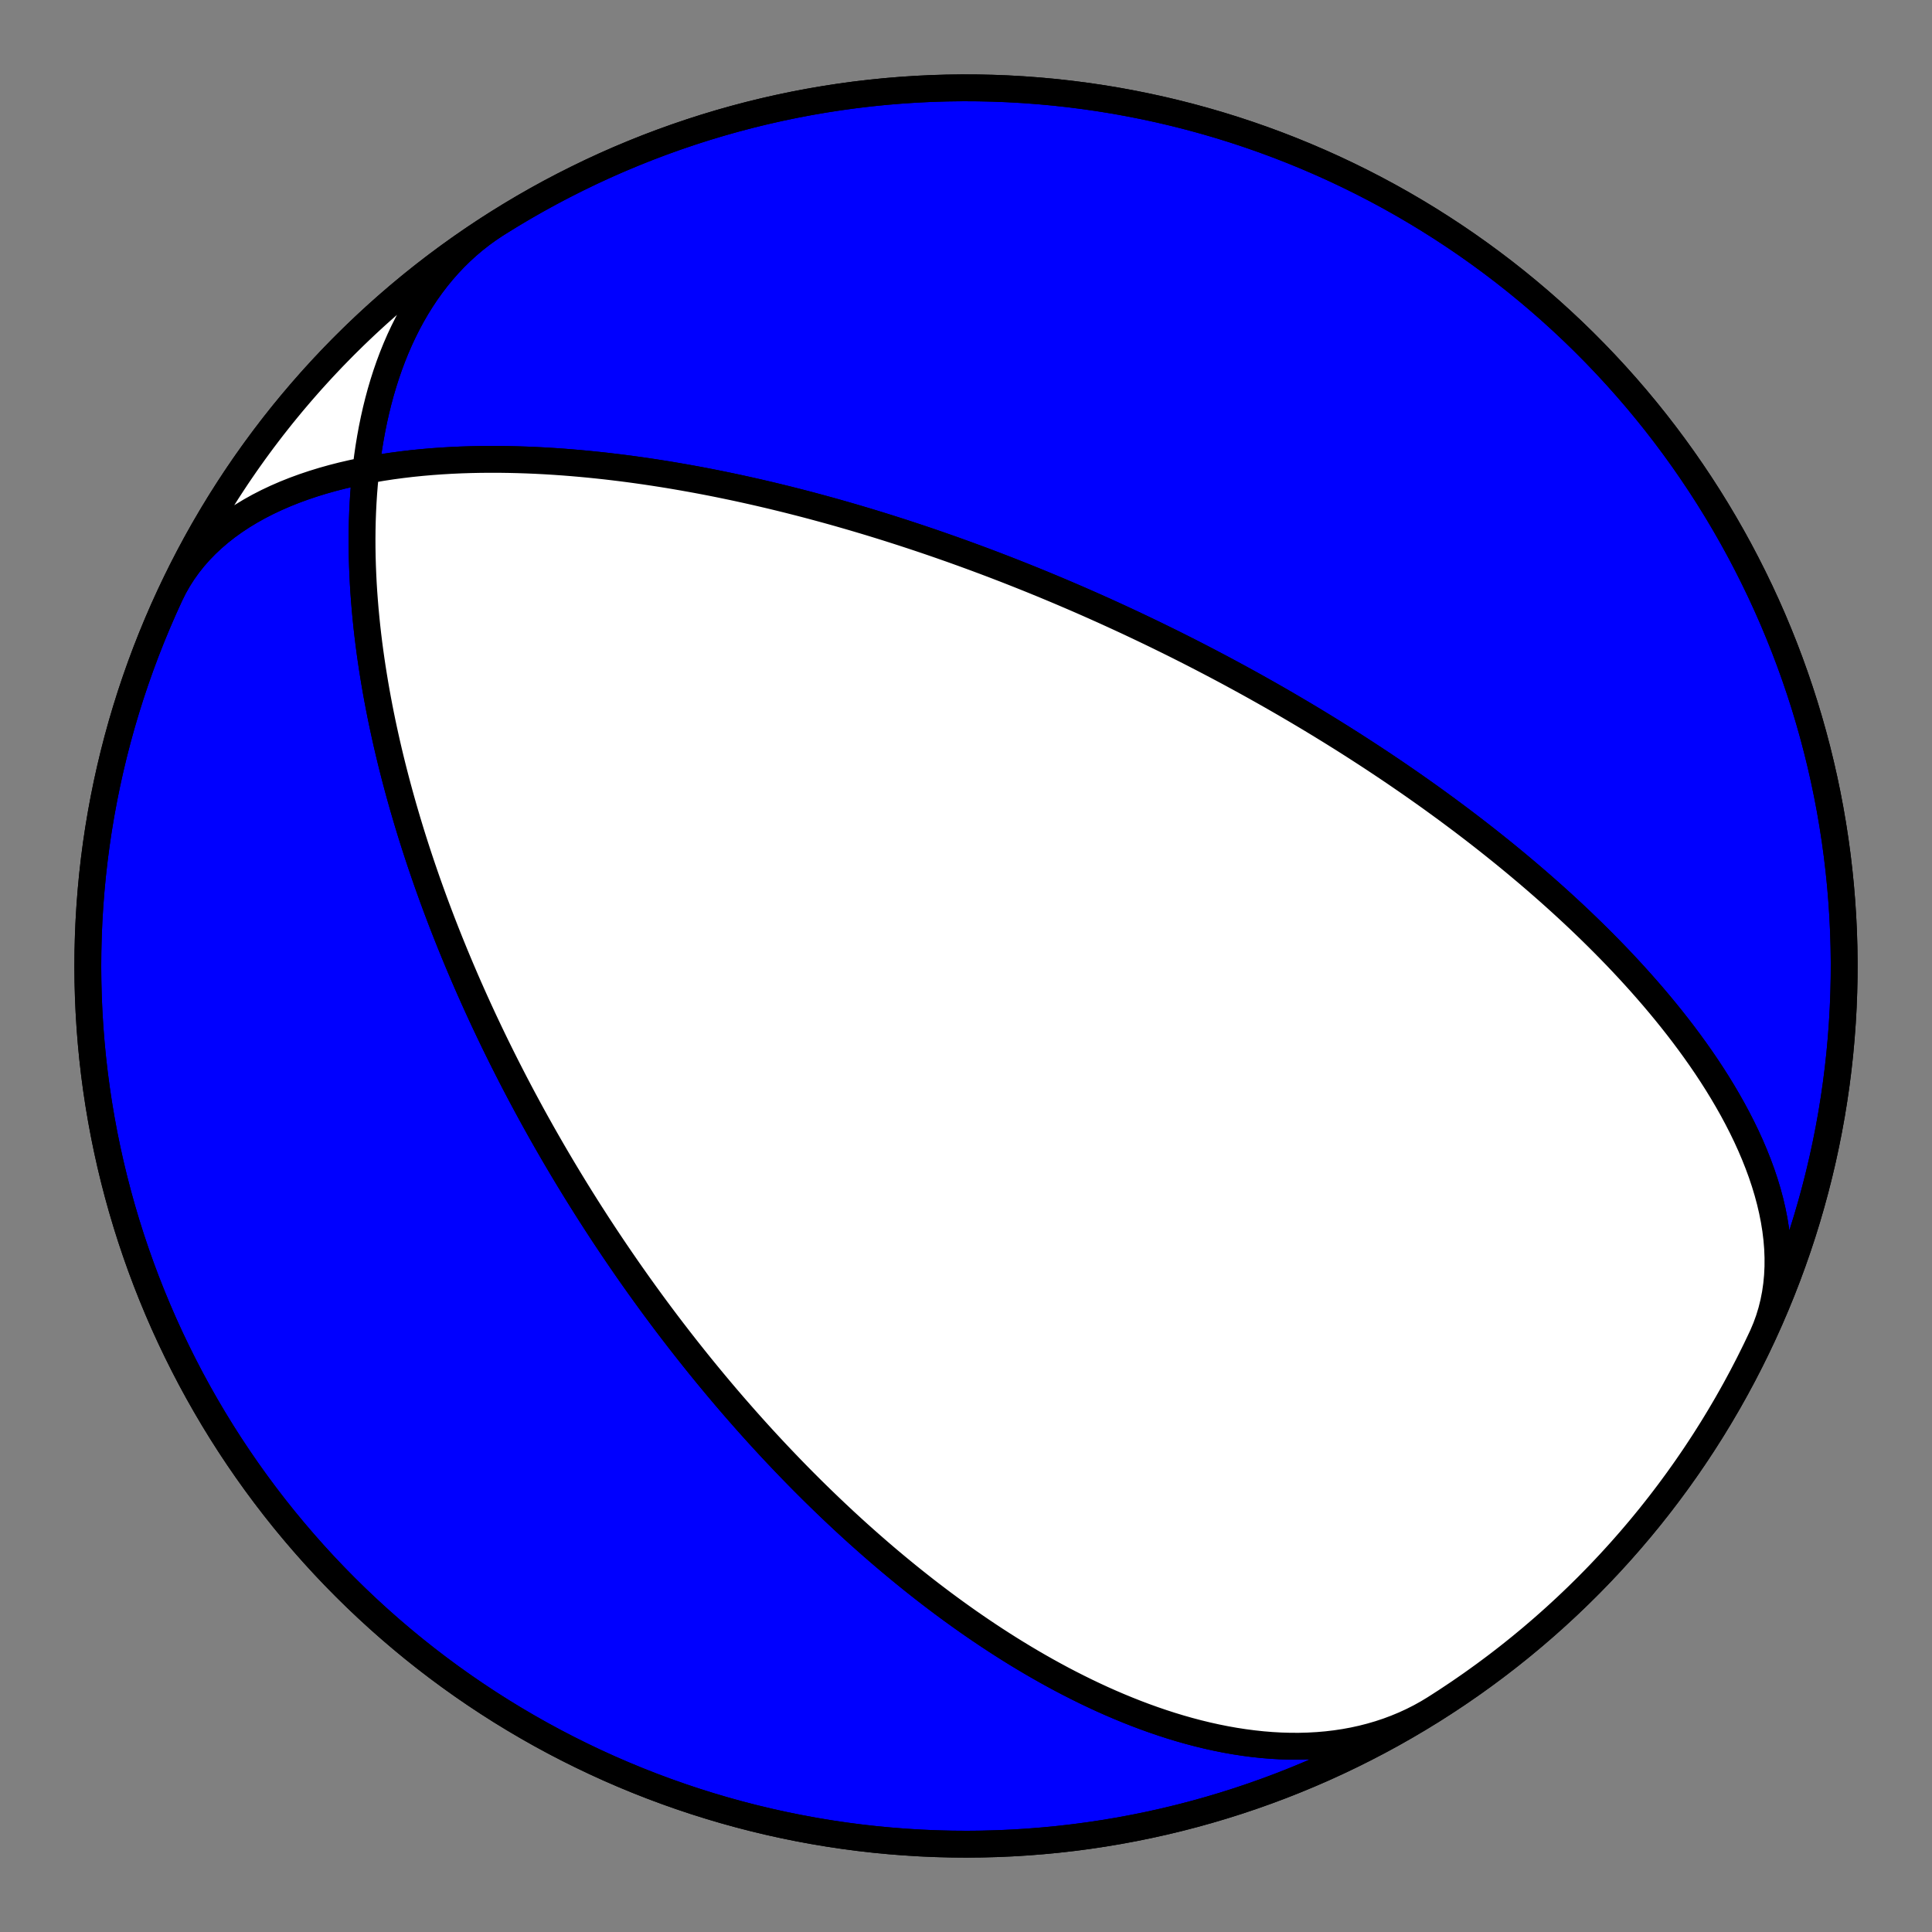<?xml version="1.0" encoding="utf-8" standalone="no"?>
<!DOCTYPE svg PUBLIC "-//W3C//DTD SVG 1.1//EN"
  "http://www.w3.org/Graphics/SVG/1.1/DTD/svg11.dtd">
<!-- Created with matplotlib (https://matplotlib.org/) -->
<svg height="144pt" version="1.1" viewBox="0 0 144 144" width="144pt" xmlns="http://www.w3.org/2000/svg" xmlns:xlink="http://www.w3.org/1999/xlink">
 <rect x="0" y="0" width="144" height="144" fill="#808080" stroke="none"/>
 <defs>
  <style type="text/css">*{stroke-linecap:butt;stroke-linejoin:round;}</style>
 </defs>
 <g id="figure_1">
  <g id="patch_1">
   <path d="M 0 144 
L 144 144 
L 144 0 
L 0 0 
z
" style="fill:none;"/>
  </g>
  <g id="axes_1">
   <g id="PatchCollection_1">
    <path clip-path="url(#pd77c3052fc)" d="M 12.678 44.338 
L 12.97 43.752 
L 13.294 43.182 
L 13.648 42.628 
L 14.032 42.091 
L 14.445 41.571 
L 14.886 41.07 
L 15.354 40.587 
L 15.849 40.123 
L 16.368 39.678 
L 16.911 39.252 
L 17.476 38.846 
L 18.063 38.459 
L 18.669 38.092 
L 19.293 37.744 
L 19.935 37.415 
L 20.591 37.106 
L 21.262 36.815 
L 21.946 36.542 
L 22.641 36.288 
L 23.346 36.051 
L 24.059 35.832 
L 24.781 35.629 
L 25.508 35.443 
L 26.24 35.273 
L 26.976 35.117 
L 27.716 34.977 
L 28.457 34.85 
L 29.199 34.737 
L 29.941 34.638 
L 30.682 34.55 
L 31.422 34.475 
L 32.16 34.411 
L 32.894 34.358 
L 33.626 34.315 
L 34.353 34.282 
L 35.075 34.259 
L 35.793 34.244 
L 36.505 34.238 
L 37.211 34.239 
L 37.911 34.249 
L 38.605 34.265 
L 39.291 34.288 
L 39.972 34.317 
L 40.644 34.352 
L 41.31 34.393 
L 41.968 34.439 
L 42.619 34.49 
L 43.262 34.546 
L 43.898 34.606 
L 44.526 34.67 
L 45.146 34.737 
L 45.758 34.809 
L 46.363 34.883 
L 46.96 34.961 
L 47.55 35.042 
L 48.131 35.125 
L 48.706 35.211 
L 49.272 35.299 
L 49.832 35.389 
L 50.384 35.482 
L 50.928 35.576 
L 51.466 35.672 
L 51.997 35.769 
L 52.52 35.868 
L 53.037 35.968 
L 53.547 36.07 
L 54.05 36.173 
L 54.546 36.276 
L 55.037 36.381 
L 55.521 36.487 
L 55.998 36.593 
L 56.47 36.7 
L 56.935 36.808 
L 57.395 36.916 
L 57.849 37.025 
L 58.298 37.135 
L 58.74 37.244 
L 59.178 37.355 
L 59.61 37.465 
L 60.037 37.576 
L 60.459 37.687 
L 60.876 37.799 
L 61.288 37.911 
L 61.695 38.022 
L 62.098 38.134 
L 62.496 38.246 
L 62.89 38.359 
L 63.279 38.471 
L 63.664 38.583 
L 64.045 38.696 
L 64.422 38.808 
L 64.795 38.92 
L 65.164 39.033 
L 65.529 39.145 
L 65.891 39.258 
L 66.249 39.37 
L 66.603 39.483 
L 66.954 39.595 
L 67.302 39.707 
L 67.647 39.82 
L 67.988 39.932 
L 68.326 40.044 
L 68.661 40.156 
L 68.994 40.268 
L 69.323 40.38 
L 69.649 40.492 
L 69.973 40.604 
L 70.294 40.716 
L 70.613 40.828 
L 70.929 40.939 
L 71.243 41.051 
L 71.554 41.163 
L 71.863 41.274 
L 72.169 41.386 
L 72.474 41.498 
L 72.776 41.609 
L 73.076 41.721 
L 73.375 41.832 
L 73.671 41.944 
L 73.965 42.055 
L 74.258 42.167 
L 74.548 42.279 
L 74.837 42.39 
L 75.125 42.502 
L 75.41 42.614 
L 75.694 42.726 
L 75.977 42.838 
L 76.258 42.95 
L 76.538 43.062 
L 76.816 43.174 
L 77.093 43.286 
L 77.368 43.399 
L 77.643 43.511 
L 77.916 43.624 
L 78.188 43.737 
L 78.459 43.85 
L 78.729 43.963 
L 78.997 44.076 
L 79.265 44.19 
L 79.532 44.304 
L 79.798 44.418 
L 80.063 44.532 
L 80.328 44.646 
L 80.591 44.761 
L 80.854 44.876 
L 81.117 44.992 
L 81.378 45.107 
L 81.639 45.223 
L 81.899 45.34 
L 82.159 45.456 
L 82.419 45.573 
L 82.677 45.691 
L 82.936 45.809 
L 83.194 45.927 
L 83.452 46.046 
L 83.709 46.165 
L 83.967 46.284 
L 84.223 46.404 
L 84.48 46.525 
L 84.737 46.646 
L 84.993 46.768 
L 85.25 46.89 
L 85.506 47.013 
L 85.763 47.136 
L 86.019 47.26 
L 86.275 47.384 
L 86.532 47.51 
L 86.789 47.636 
L 87.046 47.762 
L 87.303 47.889 
L 87.56 48.017 
L 87.818 48.146 
L 88.076 48.276 
L 88.334 48.406 
L 88.593 48.537 
L 88.852 48.669 
L 89.111 48.802 
L 89.371 48.936 
L 89.632 49.071 
L 89.893 49.207 
L 90.155 49.343 
L 90.417 49.481 
L 90.681 49.62 
L 90.944 49.759 
L 91.209 49.9 
L 91.475 50.042 
L 91.741 50.185 
L 92.008 50.33 
L 92.276 50.475 
L 92.545 50.622 
L 92.815 50.77 
L 93.086 50.919 
L 93.359 51.07 
L 93.632 51.222 
L 93.906 51.376 
L 94.182 51.531 
L 94.459 51.687 
L 94.737 51.845 
L 95.017 52.005 
L 95.298 52.166 
L 95.58 52.329 
L 95.864 52.493 
L 96.149 52.66 
L 96.436 52.828 
L 96.725 52.998 
L 97.015 53.17 
L 97.307 53.344 
L 97.601 53.519 
L 97.896 53.697 
L 98.193 53.877 
L 98.492 54.059 
L 98.793 54.244 
L 99.096 54.43 
L 99.401 54.619 
L 99.708 54.811 
L 100.018 55.004 
L 100.329 55.201 
L 100.643 55.4 
L 100.958 55.601 
L 101.277 55.806 
L 101.597 56.013 
L 101.92 56.223 
L 102.246 56.436 
L 102.574 56.652 
L 102.904 56.871 
L 103.237 57.093 
L 103.573 57.318 
L 103.912 57.547 
L 104.253 57.78 
L 104.597 58.016 
L 104.944 58.255 
L 105.294 58.498 
L 105.647 58.746 
L 106.003 58.997 
L 106.362 59.252 
L 106.724 59.511 
L 107.089 59.775 
L 107.457 60.043 
L 107.829 60.315 
L 108.203 60.592 
L 108.581 60.874 
L 108.963 61.16 
L 109.347 61.452 
L 109.736 61.749 
L 110.127 62.051 
L 110.522 62.358 
L 110.92 62.671 
L 111.321 62.99 
L 111.726 63.314 
L 112.135 63.644 
L 112.547 63.981 
L 112.962 64.323 
L 113.38 64.673 
L 113.802 65.028 
L 114.227 65.391 
L 114.655 65.76 
L 115.086 66.136 
L 115.521 66.52 
L 115.958 66.911 
L 116.398 67.309 
L 116.841 67.715 
L 117.287 68.129 
L 117.735 68.551 
L 118.185 68.982 
L 118.637 69.42 
L 119.091 69.867 
L 119.547 70.323 
L 120.004 70.787 
L 120.463 71.26 
L 120.922 71.743 
L 121.381 72.234 
L 121.841 72.735 
L 122.3 73.245 
L 122.758 73.764 
L 123.216 74.293 
L 123.671 74.831 
L 124.124 75.379 
L 124.575 75.937 
L 125.022 76.504 
L 125.465 77.08 
L 125.903 77.667 
L 126.335 78.262 
L 126.762 78.867 
L 127.181 79.48 
L 127.592 80.103 
L 127.994 80.734 
L 128.386 81.374 
L 128.767 82.022 
L 129.137 82.677 
L 129.493 83.34 
L 129.836 84.01 
L 130.163 84.685 
L 130.474 85.367 
L 130.767 86.054 
L 131.042 86.746 
L 131.298 87.441 
L 131.532 88.139 
L 131.744 88.84 
L 131.933 89.542 
L 132.097 90.244 
L 132.236 90.946 
L 132.349 91.647 
L 132.434 92.346 
L 132.491 93.04 
L 132.518 93.731 
L 132.516 94.416 
L 132.483 95.094 
L 132.419 95.764 
L 132.324 96.426 
L 132.196 97.078 
L 132.037 97.719 
L 131.845 98.348 
L 131.621 98.965 
L 131.366 99.568 
L 131.322 99.662 
L 130.83 100.693 
L 130.32 101.716 
L 129.793 102.729 
L 129.248 103.733 
L 128.685 104.727 
L 128.105 105.712 
L 127.509 106.686 
L 126.895 107.649 
L 126.264 108.602 
L 125.617 109.543 
L 124.954 110.473 
L 124.274 111.392 
L 123.579 112.298 
L 122.868 113.192 
L 122.141 114.073 
L 121.399 114.942 
L 120.642 115.798 
L 119.87 116.64 
L 119.084 117.469 
L 118.283 118.283 
L 117.469 119.084 
L 116.64 119.87 
L 115.798 120.642 
L 114.942 121.399 
L 114.073 122.141 
L 113.192 122.868 
L 112.298 123.579 
L 111.392 124.274 
L 110.473 124.954 
L 109.543 125.617 
L 108.602 126.264 
L 107.649 126.895 
L 106.686 127.509 
L 105.712 128.105 
L 104.727 128.685 
L 103.733 129.248 
L 102.729 129.793 
L 101.716 130.32 
L 100.693 130.83 
L 99.662 131.322 
L 98.623 131.796 
L 97.575 132.251 
L 96.52 132.688 
L 95.457 133.107 
L 94.387 133.507 
L 93.31 133.888 
L 92.227 134.251 
L 91.137 134.594 
L 90.042 134.919 
L 88.941 135.224 
L 87.835 135.51 
L 86.724 135.777 
L 85.609 136.024 
L 84.489 136.252 
L 83.366 136.46 
L 82.239 136.649 
L 81.11 136.818 
L 79.977 136.967 
L 78.842 137.096 
L 77.705 137.205 
L 76.566 137.295 
L 75.426 137.365 
L 74.284 137.415 
L 73.142 137.445 
L 72 137.455 
L 70.858 137.445 
L 69.716 137.415 
L 68.574 137.365 
L 67.434 137.295 
L 66.295 137.205 
L 65.158 137.096 
L 64.023 136.967 
L 62.89 136.818 
L 61.761 136.649 
L 60.634 136.46 
L 59.511 136.252 
L 58.391 136.024 
L 57.276 135.777 
L 56.165 135.51 
L 55.059 135.224 
L 53.958 134.919 
L 52.863 134.594 
L 51.773 134.251 
L 50.69 133.888 
L 49.613 133.507 
L 48.543 133.107 
L 47.48 132.688 
L 46.425 132.251 
L 45.377 131.796 
L 44.338 131.322 
L 43.307 130.83 
L 42.284 130.32 
L 41.271 129.793 
L 40.267 129.248 
L 39.273 128.685 
L 38.288 128.105 
L 37.314 127.509 
L 36.351 126.895 
L 35.398 126.264 
L 34.457 125.617 
L 33.527 124.954 
L 32.608 124.274 
L 31.702 123.579 
L 30.808 122.868 
L 29.927 122.141 
L 29.058 121.399 
L 28.202 120.642 
L 27.36 119.87 
L 26.531 119.084 
L 25.717 118.283 
L 24.916 117.469 
L 24.13 116.64 
L 23.358 115.798 
L 22.601 114.942 
L 21.859 114.073 
L 21.132 113.192 
L 20.421 112.298 
L 19.726 111.392 
L 19.046 110.473 
L 18.383 109.543 
L 17.736 108.602 
L 17.105 107.649 
L 16.491 106.686 
L 15.895 105.712 
L 15.315 104.727 
L 14.752 103.733 
L 14.207 102.729 
L 13.68 101.716 
L 13.17 100.693 
L 12.678 99.662 
L 12.204 98.623 
L 11.749 97.575 
L 11.312 96.52 
L 10.893 95.457 
L 10.493 94.387 
L 10.112 93.31 
L 9.749 92.227 
L 9.406 91.137 
L 9.081 90.042 
L 8.776 88.941 
L 8.49 87.835 
L 8.223 86.724 
L 7.976 85.609 
L 7.748 84.489 
L 7.54 83.366 
L 7.351 82.239 
L 7.182 81.11 
L 7.033 79.977 
L 6.904 78.842 
L 6.795 77.705 
L 6.705 76.566 
L 6.635 75.426 
L 6.585 74.284 
L 6.555 73.142 
L 6.545 72 
L 6.555 70.858 
L 6.585 69.716 
L 6.635 68.574 
L 6.705 67.434 
L 6.795 66.295 
L 6.904 65.158 
L 7.033 64.023 
L 7.182 62.89 
L 7.351 61.761 
L 7.54 60.634 
L 7.748 59.511 
L 7.976 58.391 
L 8.223 57.276 
L 8.49 56.165 
L 8.776 55.059 
L 9.081 53.958 
L 9.406 52.863 
L 9.749 51.773 
L 10.112 50.69 
L 10.493 49.613 
L 10.893 48.543 
L 11.312 47.48 
L 11.749 46.425 
L 12.204 45.377 
L 12.678 44.338 
L 13.17 43.307 
L 13.68 42.284 
L 14.207 41.271 
L 14.752 40.267 
L 15.315 39.273 
L 15.895 38.288 
L 16.491 37.314 
L 17.105 36.351 
L 17.736 35.398 
L 18.383 34.457 
L 19.046 33.527 
L 19.726 32.608 
L 20.421 31.702 
L 21.132 30.808 
L 21.859 29.927 
L 22.601 29.058 
L 23.358 28.202 
L 24.13 27.36 
L 24.916 26.531 
L 25.717 25.717 
L 26.531 24.916 
L 27.36 24.13 
L 28.202 23.358 
L 29.058 22.601 
L 29.927 21.859 
L 30.808 21.132 
L 31.702 20.421 
L 32.608 19.726 
L 33.527 19.046 
L 34.457 18.383 
L 35.398 17.736 
L 36.351 17.105 
L 36.937 16.729 
L 36.393 17.093 
L 35.862 17.477 
L 35.346 17.882 
L 34.845 18.306 
L 34.359 18.749 
L 33.888 19.212 
L 33.433 19.692 
L 32.994 20.19 
L 32.572 20.704 
L 32.166 21.235 
L 31.776 21.78 
L 31.403 22.341 
L 31.047 22.915 
L 30.707 23.502 
L 30.384 24.101 
L 30.078 24.712 
L 29.787 25.333 
L 29.513 25.964 
L 29.255 26.604 
L 29.013 27.251 
L 28.786 27.907 
L 28.575 28.568 
L 28.378 29.236 
L 28.197 29.908 
L 28.029 30.585 
L 27.876 31.266 
L 27.736 31.949 
L 27.61 32.635 
L 27.496 33.322 
L 27.395 34.011 
L 27.306 34.699 
L 27.229 35.388 
L 27.163 36.077 
L 27.108 36.764 
L 27.064 37.45 
L 27.03 38.134 
L 27.005 38.815 
L 26.99 39.494 
L 26.984 40.17 
L 26.987 40.842 
L 26.998 41.511 
L 27.017 42.175 
L 27.044 42.836 
L 27.077 43.492 
L 27.118 44.144 
L 27.166 44.79 
L 27.219 45.432 
L 27.279 46.068 
L 27.344 46.7 
L 27.415 47.325 
L 27.491 47.946 
L 27.572 48.561 
L 27.658 49.17 
L 27.748 49.773 
L 27.843 50.371 
L 27.941 50.962 
L 28.043 51.548 
L 28.149 52.129 
L 28.258 52.703 
L 28.37 53.271 
L 28.485 53.834 
L 28.604 54.391 
L 28.725 54.942 
L 28.848 55.487 
L 28.974 56.027 
L 29.102 56.561 
L 29.232 57.089 
L 29.365 57.612 
L 29.499 58.129 
L 29.635 58.64 
L 29.773 59.147 
L 29.912 59.648 
L 30.052 60.143 
L 30.195 60.633 
L 30.338 61.119 
L 30.483 61.599 
L 30.628 62.074 
L 30.775 62.544 
L 30.923 63.009 
L 31.072 63.47 
L 31.222 63.926 
L 31.372 64.377 
L 31.524 64.824 
L 31.676 65.266 
L 31.828 65.704 
L 31.982 66.137 
L 32.136 66.566 
L 32.29 66.991 
L 32.445 67.412 
L 32.601 67.829 
L 32.757 68.242 
L 32.913 68.651 
L 33.07 69.056 
L 33.227 69.458 
L 33.385 69.856 
L 33.542 70.25 
L 33.701 70.641 
L 33.859 71.028 
L 34.018 71.412 
L 34.177 71.793 
L 34.336 72.17 
L 34.496 72.545 
L 34.655 72.916 
L 34.815 73.284 
L 34.975 73.65 
L 35.136 74.012 
L 35.296 74.372 
L 35.457 74.728 
L 35.618 75.083 
L 35.779 75.434 
L 35.94 75.783 
L 36.102 76.129 
L 36.264 76.473 
L 36.426 76.815 
L 36.588 77.154 
L 36.75 77.491 
L 36.912 77.826 
L 37.075 78.158 
L 37.238 78.488 
L 37.401 78.817 
L 37.564 79.143 
L 37.728 79.467 
L 37.892 79.79 
L 38.056 80.11 
L 38.22 80.429 
L 38.384 80.746 
L 38.549 81.061 
L 38.714 81.375 
L 38.879 81.687 
L 39.045 81.997 
L 39.211 82.306 
L 39.377 82.613 
L 39.543 82.919 
L 39.71 83.224 
L 39.877 83.527 
L 40.045 83.829 
L 40.213 84.129 
L 40.381 84.429 
L 40.55 84.727 
L 40.719 85.024 
L 40.889 85.32 
L 41.059 85.615 
L 41.229 85.909 
L 41.4 86.202 
L 41.572 86.494 
L 41.744 86.785 
L 41.916 87.075 
L 42.089 87.364 
L 42.263 87.653 
L 42.437 87.941 
L 42.612 88.228 
L 42.787 88.514 
L 42.963 88.8 
L 43.14 89.085 
L 43.317 89.37 
L 43.496 89.654 
L 43.674 89.938 
L 43.854 90.221 
L 44.034 90.504 
L 44.216 90.786 
L 44.397 91.068 
L 44.58 91.35 
L 44.764 91.631 
L 44.948 91.912 
L 45.134 92.193 
L 45.32 92.473 
L 45.508 92.754 
L 45.696 93.034 
L 45.885 93.314 
L 46.076 93.594 
L 46.267 93.874 
L 46.46 94.154 
L 46.653 94.435 
L 46.848 94.715 
L 47.044 94.995 
L 47.241 95.275 
L 47.44 95.556 
L 47.639 95.837 
L 47.841 96.117 
L 48.043 96.399 
L 48.247 96.68 
L 48.452 96.962 
L 48.658 97.244 
L 48.866 97.526 
L 49.076 97.809 
L 49.287 98.092 
L 49.5 98.376 
L 49.714 98.66 
L 49.93 98.944 
L 50.148 99.23 
L 50.368 99.515 
L 50.589 99.802 
L 50.812 100.088 
L 51.037 100.376 
L 51.264 100.664 
L 51.493 100.953 
L 51.724 101.243 
L 51.956 101.533 
L 52.192 101.825 
L 52.429 102.117 
L 52.668 102.409 
L 52.91 102.703 
L 53.154 102.998 
L 53.4 103.293 
L 53.649 103.59 
L 53.9 103.887 
L 54.154 104.186 
L 54.41 104.485 
L 54.669 104.786 
L 54.931 105.087 
L 55.196 105.39 
L 55.463 105.693 
L 55.733 105.998 
L 56.006 106.304 
L 56.282 106.611 
L 56.562 106.92 
L 56.844 107.229 
L 57.13 107.54 
L 57.419 107.852 
L 57.711 108.165 
L 58.007 108.479 
L 58.307 108.795 
L 58.61 109.112 
L 58.916 109.43 
L 59.227 109.75 
L 59.541 110.071 
L 59.859 110.393 
L 60.182 110.716 
L 60.508 111.041 
L 60.839 111.367 
L 61.174 111.694 
L 61.513 112.022 
L 61.857 112.352 
L 62.205 112.683 
L 62.558 113.015 
L 62.915 113.349 
L 63.278 113.683 
L 63.645 114.019 
L 64.018 114.356 
L 64.396 114.693 
L 64.778 115.032 
L 65.167 115.372 
L 65.56 115.713 
L 65.959 116.055 
L 66.364 116.397 
L 66.775 116.74 
L 67.191 117.084 
L 67.613 117.428 
L 68.041 117.773 
L 68.476 118.118 
L 68.916 118.464 
L 69.363 118.81 
L 69.817 119.155 
L 70.276 119.501 
L 70.743 119.846 
L 71.216 120.191 
L 71.696 120.535 
L 72.182 120.879 
L 72.676 121.221 
L 73.176 121.562 
L 73.684 121.902 
L 74.198 122.241 
L 74.72 122.577 
L 75.249 122.912 
L 75.785 123.244 
L 76.328 123.573 
L 76.879 123.9 
L 77.437 124.223 
L 78.002 124.543 
L 78.574 124.858 
L 79.153 125.17 
L 79.74 125.476 
L 80.333 125.777 
L 80.933 126.073 
L 81.541 126.363 
L 82.155 126.647 
L 82.775 126.923 
L 83.403 127.192 
L 84.036 127.453 
L 84.675 127.706 
L 85.321 127.95 
L 85.972 128.184 
L 86.628 128.408 
L 87.289 128.622 
L 87.955 128.824 
L 88.625 129.014 
L 89.299 129.192 
L 89.977 129.357 
L 90.658 129.508 
L 91.342 129.645 
L 92.028 129.767 
L 92.715 129.873 
L 93.404 129.963 
L 94.093 130.037 
L 94.782 130.093 
L 95.47 130.132 
L 96.158 130.152 
L 96.843 130.153 
L 97.525 130.135 
L 98.205 130.097 
L 98.88 130.039 
L 99.551 129.96 
L 100.216 129.86 
L 100.875 129.739 
L 101.528 129.596 
L 102.172 129.431 
L 102.809 129.245 
L 103.436 129.037 
L 104.054 128.806 
L 104.661 128.554 
L 105.258 128.28 
L 105.843 127.984 
L 106.415 127.666 
L 106.975 127.327 
L 106.975 127.327 
L 107.935 126.708 
L 108.885 126.072 
L 109.823 125.42 
L 110.749 124.752 
L 111.664 124.068 
L 112.567 123.368 
L 113.457 122.652 
L 114.335 121.921 
L 115.2 121.174 
L 116.051 120.413 
L 116.889 119.637 
L 117.714 118.846 
L 118.525 118.041 
L 119.321 117.222 
L 120.103 116.389 
L 120.87 115.543 
L 121.623 114.683 
L 122.36 113.811 
L 123.082 112.926 
L 123.789 112.028 
L 124.479 111.118 
L 125.154 110.196 
L 125.813 109.263 
L 126.455 108.318 
L 127.08 107.362 
L 127.689 106.395 
L 128.281 105.418 
L 128.856 104.431 
L 129.413 103.433 
L 129.953 102.427 
L 130.475 101.411 
L 130.979 100.386 
L 131.466 99.352 
L 131.934 98.31 
L 132.384 97.26 
L 132.816 96.202 
L 133.229 95.137 
L 133.623 94.065 
L 133.999 92.986 
L 134.356 91.901 
L 134.694 90.81 
L 135.012 89.713 
L 135.312 88.61 
L 135.592 87.503 
L 135.853 86.391 
L 136.094 85.274 
L 136.316 84.153 
L 136.519 83.029 
L 136.701 81.901 
L 136.864 80.771 
L 137.007 79.637 
L 137.131 78.502 
L 137.234 77.364 
L 137.318 76.225 
L 137.382 75.084 
L 137.426 73.943 
L 137.45 72.8 
L 137.454 71.658 
L 137.438 70.516 
L 137.402 69.374 
L 137.346 68.233 
L 137.27 67.093 
L 137.175 65.955 
L 137.059 64.818 
L 136.924 63.684 
L 136.769 62.552 
L 136.594 61.423 
L 136.4 60.297 
L 136.186 59.175 
L 135.952 58.057 
L 135.699 56.943 
L 135.427 55.833 
L 135.135 54.729 
L 134.824 53.63 
L 134.494 52.536 
L 134.144 51.448 
L 133.776 50.367 
L 133.389 49.292 
L 132.984 48.224 
L 132.559 47.164 
L 132.117 46.11 
L 131.656 45.065 
L 131.177 44.028 
L 130.679 43 
L 130.164 41.98 
L 129.632 40.969 
L 129.081 39.968 
L 128.514 38.977 
L 127.929 37.996 
L 127.327 37.025 
L 126.708 36.065 
L 126.072 35.115 
L 125.42 34.177 
L 124.752 33.251 
L 124.068 32.336 
L 123.368 31.433 
L 122.652 30.543 
L 121.921 29.665 
L 121.174 28.8 
L 120.413 27.949 
L 119.637 27.111 
L 118.846 26.286 
L 118.041 25.475 
L 117.222 24.679 
L 116.389 23.897 
L 115.543 23.13 
L 114.683 22.377 
L 113.811 21.64 
L 112.926 20.918 
L 112.028 20.211 
L 111.118 19.521 
L 110.196 18.846 
L 109.263 18.187 
L 108.318 17.545 
L 107.362 16.92 
L 106.395 16.311 
L 105.418 15.719 
L 104.431 15.144 
L 103.433 14.587 
L 102.427 14.047 
L 101.411 13.525 
L 100.386 13.021 
L 99.352 12.534 
L 98.31 12.066 
L 97.26 11.616 
L 96.202 11.184 
L 95.137 10.771 
L 94.065 10.377 
L 92.986 10.001 
L 91.901 9.644 
L 90.81 9.306 
L 89.713 8.988 
L 88.61 8.688 
L 87.503 8.408 
L 86.391 8.147 
L 85.274 7.906 
L 84.153 7.684 
L 83.029 7.481 
L 81.901 7.299 
L 80.771 7.136 
L 79.637 6.993 
L 78.502 6.869 
L 77.364 6.766 
L 76.225 6.682 
L 75.084 6.618 
L 73.943 6.574 
L 72.8 6.55 
L 71.658 6.546 
L 70.516 6.562 
L 69.374 6.598 
L 68.233 6.654 
L 67.093 6.73 
L 65.955 6.825 
L 64.818 6.941 
L 63.684 7.076 
L 62.552 7.231 
L 61.423 7.406 
L 60.297 7.6 
L 59.175 7.814 
L 58.057 8.048 
L 56.943 8.301 
L 55.833 8.573 
L 54.729 8.865 
L 53.63 9.176 
L 52.536 9.506 
L 51.448 9.856 
L 50.367 10.224 
L 49.292 10.611 
L 48.224 11.016 
L 47.164 11.441 
L 46.11 11.883 
L 45.065 12.344 
L 44.028 12.823 
L 43 13.321 
L 41.98 13.836 
L 40.969 14.368 
L 39.968 14.919 
L 38.977 15.486 
L 37.996 16.071 
L 37.025 16.673 
L 36.065 17.292 
L 35.115 17.928 
L 34.177 18.58 
L 33.251 19.248 
L 32.336 19.932 
L 31.433 20.632 
L 30.543 21.348 
L 29.665 22.079 
L 28.8 22.826 
L 27.949 23.587 
L 27.111 24.363 
L 26.286 25.154 
L 25.475 25.959 
L 24.679 26.778 
L 23.897 27.611 
L 23.13 28.457 
L 22.377 29.317 
L 21.64 30.189 
L 20.918 31.074 
L 20.211 31.972 
L 19.521 32.882 
L 18.846 33.804 
L 18.187 34.737 
L 17.545 35.682 
L 16.92 36.638 
L 16.311 37.605 
L 15.719 38.582 
L 15.144 39.569 
L 14.587 40.567 
L 14.047 41.573 
L 13.525 42.589 
z
" style="fill:#0000ff;stroke:#000000;stroke-width:2;"/>
    <path clip-path="url(#pd77c3052fc)" d="M 12.678 44.338 
L 12.97 43.752 
L 13.294 43.182 
L 13.648 42.628 
L 14.032 42.091 
L 14.445 41.571 
L 14.886 41.07 
L 15.354 40.587 
L 15.849 40.123 
L 16.368 39.678 
L 16.911 39.252 
L 17.476 38.846 
L 18.063 38.459 
L 18.669 38.092 
L 19.293 37.744 
L 19.935 37.415 
L 20.591 37.106 
L 21.262 36.815 
L 21.946 36.542 
L 22.641 36.288 
L 23.346 36.051 
L 24.059 35.832 
L 24.781 35.629 
L 25.508 35.443 
L 26.24 35.273 
L 26.976 35.117 
L 27.716 34.977 
L 28.457 34.85 
L 29.199 34.737 
L 29.941 34.638 
L 30.682 34.55 
L 31.422 34.475 
L 32.16 34.411 
L 32.894 34.358 
L 33.626 34.315 
L 34.353 34.282 
L 35.075 34.259 
L 35.793 34.244 
L 36.505 34.238 
L 37.211 34.239 
L 37.911 34.249 
L 38.605 34.265 
L 39.291 34.288 
L 39.972 34.317 
L 40.644 34.352 
L 41.31 34.393 
L 41.968 34.439 
L 42.619 34.49 
L 43.262 34.546 
L 43.898 34.606 
L 44.526 34.67 
L 45.146 34.737 
L 45.758 34.809 
L 46.363 34.883 
L 46.96 34.961 
L 47.55 35.042 
L 48.131 35.125 
L 48.706 35.211 
L 49.272 35.299 
L 49.832 35.389 
L 50.384 35.482 
L 50.928 35.576 
L 51.466 35.672 
L 51.997 35.769 
L 52.52 35.868 
L 53.037 35.968 
L 53.547 36.07 
L 54.05 36.173 
L 54.546 36.276 
L 55.037 36.381 
L 55.521 36.487 
L 55.998 36.593 
L 56.47 36.7 
L 56.935 36.808 
L 57.395 36.916 
L 57.849 37.025 
L 58.298 37.135 
L 58.74 37.244 
L 59.178 37.355 
L 59.61 37.465 
L 60.037 37.576 
L 60.459 37.687 
L 60.876 37.799 
L 61.288 37.911 
L 61.695 38.022 
L 62.098 38.134 
L 62.496 38.246 
L 62.89 38.359 
L 63.279 38.471 
L 63.664 38.583 
L 64.045 38.696 
L 64.422 38.808 
L 64.795 38.92 
L 65.164 39.033 
L 65.529 39.145 
L 65.891 39.258 
L 66.249 39.37 
L 66.603 39.483 
L 66.954 39.595 
L 67.302 39.707 
L 67.647 39.82 
L 67.988 39.932 
L 68.326 40.044 
L 68.661 40.156 
L 68.994 40.268 
L 69.323 40.38 
L 69.649 40.492 
L 69.973 40.604 
L 70.294 40.716 
L 70.613 40.828 
L 70.929 40.939 
L 71.243 41.051 
L 71.554 41.163 
L 71.863 41.274 
L 72.169 41.386 
L 72.474 41.498 
L 72.776 41.609 
L 73.076 41.721 
L 73.375 41.832 
L 73.671 41.944 
L 73.965 42.055 
L 74.258 42.167 
L 74.548 42.279 
L 74.837 42.39 
L 75.125 42.502 
L 75.41 42.614 
L 75.694 42.726 
L 75.977 42.838 
L 76.258 42.95 
L 76.538 43.062 
L 76.816 43.174 
L 77.093 43.286 
L 77.368 43.399 
L 77.643 43.511 
L 77.916 43.624 
L 78.188 43.737 
L 78.459 43.85 
L 78.729 43.963 
L 78.997 44.076 
L 79.265 44.19 
L 79.532 44.304 
L 79.798 44.418 
L 80.063 44.532 
L 80.328 44.646 
L 80.591 44.761 
L 80.854 44.876 
L 81.117 44.992 
L 81.378 45.107 
L 81.639 45.223 
L 81.899 45.34 
L 82.159 45.456 
L 82.419 45.573 
L 82.677 45.691 
L 82.936 45.809 
L 83.194 45.927 
L 83.452 46.046 
L 83.709 46.165 
L 83.967 46.284 
L 84.223 46.404 
L 84.48 46.525 
L 84.737 46.646 
L 84.993 46.768 
L 85.25 46.89 
L 85.506 47.013 
L 85.763 47.136 
L 86.019 47.26 
L 86.275 47.384 
L 86.532 47.51 
L 86.789 47.636 
L 87.046 47.762 
L 87.303 47.889 
L 87.56 48.017 
L 87.818 48.146 
L 88.076 48.276 
L 88.334 48.406 
L 88.593 48.537 
L 88.852 48.669 
L 89.111 48.802 
L 89.371 48.936 
L 89.632 49.071 
L 89.893 49.207 
L 90.155 49.343 
L 90.417 49.481 
L 90.681 49.62 
L 90.944 49.759 
L 91.209 49.9 
L 91.475 50.042 
L 91.741 50.185 
L 92.008 50.33 
L 92.276 50.475 
L 92.545 50.622 
L 92.815 50.77 
L 93.086 50.919 
L 93.359 51.07 
L 93.632 51.222 
L 93.906 51.376 
L 94.182 51.531 
L 94.459 51.687 
L 94.737 51.845 
L 95.017 52.005 
L 95.298 52.166 
L 95.58 52.329 
L 95.864 52.493 
L 96.149 52.66 
L 96.436 52.828 
L 96.725 52.998 
L 97.015 53.17 
L 97.307 53.344 
L 97.601 53.519 
L 97.896 53.697 
L 98.193 53.877 
L 98.492 54.059 
L 98.793 54.244 
L 99.096 54.43 
L 99.401 54.619 
L 99.708 54.811 
L 100.018 55.004 
L 100.329 55.201 
L 100.643 55.4 
L 100.958 55.601 
L 101.277 55.806 
L 101.597 56.013 
L 101.92 56.223 
L 102.246 56.436 
L 102.574 56.652 
L 102.904 56.871 
L 103.237 57.093 
L 103.573 57.318 
L 103.912 57.547 
L 104.253 57.78 
L 104.597 58.016 
L 104.944 58.255 
L 105.294 58.498 
L 105.647 58.746 
L 106.003 58.997 
L 106.362 59.252 
L 106.724 59.511 
L 107.089 59.775 
L 107.457 60.043 
L 107.829 60.315 
L 108.203 60.592 
L 108.581 60.874 
L 108.963 61.16 
L 109.347 61.452 
L 109.736 61.749 
L 110.127 62.051 
L 110.522 62.358 
L 110.92 62.671 
L 111.321 62.99 
L 111.726 63.314 
L 112.135 63.644 
L 112.547 63.981 
L 112.962 64.323 
L 113.38 64.673 
L 113.802 65.028 
L 114.227 65.391 
L 114.655 65.76 
L 115.086 66.136 
L 115.521 66.52 
L 115.958 66.911 
L 116.398 67.309 
L 116.841 67.715 
L 117.287 68.129 
L 117.735 68.551 
L 118.185 68.982 
L 118.637 69.42 
L 119.091 69.867 
L 119.547 70.323 
L 120.004 70.787 
L 120.463 71.26 
L 120.922 71.743 
L 121.381 72.234 
L 121.841 72.735 
L 122.3 73.245 
L 122.758 73.764 
L 123.216 74.293 
L 123.671 74.831 
L 124.124 75.379 
L 124.575 75.937 
L 125.022 76.504 
L 125.465 77.08 
L 125.903 77.667 
L 126.335 78.262 
L 126.762 78.867 
L 127.181 79.48 
L 127.592 80.103 
L 127.994 80.734 
L 128.386 81.374 
L 128.767 82.022 
L 129.137 82.677 
L 129.493 83.34 
L 129.836 84.01 
L 130.163 84.685 
L 130.474 85.367 
L 130.767 86.054 
L 131.042 86.746 
L 131.298 87.441 
L 131.532 88.139 
L 131.744 88.84 
L 131.933 89.542 
L 132.097 90.244 
L 132.236 90.946 
L 132.349 91.647 
L 132.434 92.346 
L 132.491 93.04 
L 132.518 93.731 
L 132.516 94.416 
L 132.483 95.094 
L 132.419 95.764 
L 132.324 96.426 
L 132.196 97.078 
L 132.037 97.719 
L 131.845 98.348 
L 131.621 98.965 
L 131.366 99.568 
L 131.322 99.662 
L 130.83 100.693 
L 130.32 101.716 
L 129.793 102.729 
L 129.248 103.733 
L 128.685 104.727 
L 128.105 105.712 
L 127.509 106.686 
L 126.895 107.649 
L 126.264 108.602 
L 125.617 109.543 
L 124.954 110.473 
L 124.274 111.392 
L 123.579 112.298 
L 122.868 113.192 
L 122.141 114.073 
L 121.399 114.942 
L 120.642 115.798 
L 119.87 116.64 
L 119.084 117.469 
L 118.283 118.283 
L 117.469 119.084 
L 116.64 119.87 
L 115.798 120.642 
L 114.942 121.399 
L 114.073 122.141 
L 113.192 122.868 
L 112.298 123.579 
L 111.392 124.274 
L 110.473 124.954 
L 109.543 125.617 
L 108.602 126.264 
L 107.649 126.895 
L 106.686 127.509 
L 105.712 128.105 
L 104.727 128.685 
L 103.733 129.248 
L 102.729 129.793 
L 101.716 130.32 
L 100.693 130.83 
L 99.662 131.322 
L 98.623 131.796 
L 97.575 132.251 
L 96.52 132.688 
L 95.457 133.107 
L 94.387 133.507 
L 93.31 133.888 
L 92.227 134.251 
L 91.137 134.594 
L 90.042 134.919 
L 88.941 135.224 
L 87.835 135.51 
L 86.724 135.777 
L 85.609 136.024 
L 84.489 136.252 
L 83.366 136.46 
L 82.239 136.649 
L 81.11 136.818 
L 79.977 136.967 
L 78.842 137.096 
L 77.705 137.205 
L 76.566 137.295 
L 75.426 137.365 
L 74.284 137.415 
L 73.142 137.445 
L 72 137.455 
L 70.858 137.445 
L 69.716 137.415 
L 68.574 137.365 
L 67.434 137.295 
L 66.295 137.205 
L 65.158 137.096 
L 64.023 136.967 
L 62.89 136.818 
L 61.761 136.649 
L 60.634 136.46 
L 59.511 136.252 
L 58.391 136.024 
L 57.276 135.777 
L 56.165 135.51 
L 55.059 135.224 
L 53.958 134.919 
L 52.863 134.594 
L 51.773 134.251 
L 50.69 133.888 
L 49.613 133.507 
L 48.543 133.107 
L 47.48 132.688 
L 46.425 132.251 
L 45.377 131.796 
L 44.338 131.322 
L 43.307 130.83 
L 42.284 130.32 
L 41.271 129.793 
L 40.267 129.248 
L 39.273 128.685 
L 38.288 128.105 
L 37.314 127.509 
L 36.351 126.895 
L 35.398 126.264 
L 34.457 125.617 
L 33.527 124.954 
L 32.608 124.274 
L 31.702 123.579 
L 30.808 122.868 
L 29.927 122.141 
L 29.058 121.399 
L 28.202 120.642 
L 27.36 119.87 
L 26.531 119.084 
L 25.717 118.283 
L 24.916 117.469 
L 24.13 116.64 
L 23.358 115.798 
L 22.601 114.942 
L 21.859 114.073 
L 21.132 113.192 
L 20.421 112.298 
L 19.726 111.392 
L 19.046 110.473 
L 18.383 109.543 
L 17.736 108.602 
L 17.105 107.649 
L 16.491 106.686 
L 15.895 105.712 
L 15.315 104.727 
L 14.752 103.733 
L 14.207 102.729 
L 13.68 101.716 
L 13.17 100.693 
L 12.678 99.662 
L 12.204 98.623 
L 11.749 97.575 
L 11.312 96.52 
L 10.893 95.457 
L 10.493 94.387 
L 10.112 93.31 
L 9.749 92.227 
L 9.406 91.137 
L 9.081 90.042 
L 8.776 88.941 
L 8.49 87.835 
L 8.223 86.724 
L 7.976 85.609 
L 7.748 84.489 
L 7.54 83.366 
L 7.351 82.239 
L 7.182 81.11 
L 7.033 79.977 
L 6.904 78.842 
L 6.795 77.705 
L 6.705 76.566 
L 6.635 75.426 
L 6.585 74.284 
L 6.555 73.142 
L 6.545 72 
L 6.555 70.858 
L 6.585 69.716 
L 6.635 68.574 
L 6.705 67.434 
L 6.795 66.295 
L 6.904 65.158 
L 7.033 64.023 
L 7.182 62.89 
L 7.351 61.761 
L 7.54 60.634 
L 7.748 59.511 
L 7.976 58.391 
L 8.223 57.276 
L 8.49 56.165 
L 8.776 55.059 
L 9.081 53.958 
L 9.406 52.863 
L 9.749 51.773 
L 10.112 50.69 
L 10.493 49.613 
L 10.893 48.543 
L 11.312 47.48 
L 11.749 46.425 
L 12.204 45.377 
L 12.678 44.338 
L 13.17 43.307 
L 13.68 42.284 
L 14.207 41.271 
L 14.752 40.267 
L 15.315 39.273 
L 15.895 38.288 
L 16.491 37.314 
L 17.105 36.351 
L 17.736 35.398 
L 18.383 34.457 
L 19.046 33.527 
L 19.726 32.608 
L 20.421 31.702 
L 21.132 30.808 
L 21.859 29.927 
L 22.601 29.058 
L 23.358 28.202 
L 24.13 27.36 
L 24.916 26.531 
L 25.717 25.717 
L 26.531 24.916 
L 27.36 24.13 
L 28.202 23.358 
L 29.058 22.601 
L 29.927 21.859 
L 30.808 21.132 
L 31.702 20.421 
L 32.608 19.726 
L 33.527 19.046 
L 34.457 18.383 
L 35.398 17.736 
L 36.351 17.105 
L 37.314 16.491 
L 38.288 15.895 
L 39.273 15.315 
L 40.267 14.752 
L 41.271 14.207 
L 42.284 13.68 
L 43.307 13.17 
L 44.338 12.678 
L 45.377 12.204 
L 46.425 11.749 
L 47.48 11.312 
L 48.543 10.893 
L 49.613 10.493 
L 50.69 10.112 
L 51.773 9.749 
L 52.863 9.406 
L 53.958 9.081 
L 55.059 8.776 
L 56.165 8.49 
L 57.276 8.223 
L 58.391 7.976 
L 59.511 7.748 
L 60.634 7.54 
L 61.761 7.351 
L 62.89 7.182 
L 64.023 7.033 
L 65.158 6.904 
L 66.295 6.795 
L 67.434 6.705 
L 68.574 6.635 
L 69.716 6.585 
L 70.858 6.555 
L 72 6.545 
L 73.142 6.555 
L 74.284 6.585 
L 75.426 6.635 
L 76.566 6.705 
L 77.705 6.795 
L 78.842 6.904 
L 79.977 7.033 
L 81.11 7.182 
L 82.239 7.351 
L 83.366 7.54 
L 84.489 7.748 
L 85.609 7.976 
L 86.724 8.223 
L 87.835 8.49 
L 88.941 8.776 
L 90.042 9.081 
L 91.137 9.406 
L 92.227 9.749 
L 93.31 10.112 
L 94.387 10.493 
L 95.457 10.893 
L 96.52 11.312 
L 97.575 11.749 
L 98.623 12.204 
L 99.662 12.678 
L 100.693 13.17 
L 101.716 13.68 
L 102.729 14.207 
L 103.733 14.752 
L 104.727 15.315 
L 105.712 15.895 
L 106.686 16.491 
L 107.649 17.105 
L 108.602 17.736 
L 109.543 18.383 
L 110.473 19.046 
L 111.392 19.726 
L 112.298 20.421 
L 113.192 21.132 
L 114.073 21.859 
L 114.942 22.601 
L 115.798 23.358 
L 116.64 24.13 
L 117.469 24.916 
L 118.283 25.717 
L 119.084 26.531 
L 119.87 27.36 
L 120.642 28.202 
L 121.399 29.058 
L 122.141 29.927 
L 122.868 30.808 
L 123.579 31.702 
L 124.274 32.608 
L 124.954 33.527 
L 125.617 34.457 
L 126.264 35.398 
L 126.895 36.351 
L 127.509 37.314 
L 128.105 38.288 
L 128.685 39.273 
L 129.248 40.267 
L 129.793 41.271 
L 130.32 42.284 
L 130.83 43.307 
L 131.322 44.338 
L 131.796 45.377 
L 132.251 46.425 
L 132.688 47.48 
L 133.107 48.543 
L 133.507 49.613 
L 133.888 50.69 
L 134.251 51.773 
L 134.594 52.863 
L 134.919 53.958 
L 135.224 55.059 
L 135.51 56.165 
L 135.777 57.276 
L 136.024 58.391 
L 136.252 59.511 
L 136.46 60.634 
L 136.649 61.761 
L 136.818 62.89 
L 136.967 64.023 
L 137.096 65.158 
L 137.205 66.295 
L 137.295 67.434 
L 137.365 68.574 
L 137.415 69.716 
L 137.445 70.858 
L 137.455 72 
L 137.445 73.142 
L 137.415 74.284 
L 137.365 75.426 
L 137.295 76.566 
L 137.205 77.705 
L 137.096 78.842 
L 136.967 79.977 
L 136.818 81.11 
L 136.649 82.239 
L 136.46 83.366 
L 136.252 84.489 
L 136.024 85.609 
L 135.777 86.724 
L 135.51 87.835 
L 135.224 88.941 
L 134.919 90.042 
L 134.594 91.137 
L 134.251 92.227 
L 133.888 93.31 
L 133.507 94.387 
L 133.107 95.457 
L 132.688 96.52 
L 132.251 97.575 
L 131.796 98.623 
L 131.322 99.662 
L 130.83 100.693 
L 130.32 101.716 
L 129.793 102.729 
L 129.248 103.733 
L 128.685 104.727 
L 128.105 105.712 
L 127.509 106.686 
L 126.895 107.649 
L 126.264 108.602 
L 125.617 109.543 
L 124.954 110.473 
L 124.274 111.392 
L 123.579 112.298 
L 122.868 113.192 
L 122.141 114.073 
L 121.399 114.942 
L 120.642 115.798 
L 119.87 116.64 
L 119.084 117.469 
L 118.283 118.283 
L 117.469 119.084 
L 116.64 119.87 
L 115.798 120.642 
L 114.942 121.399 
L 114.073 122.141 
L 113.192 122.868 
L 112.298 123.579 
L 111.392 124.274 
L 110.473 124.954 
L 109.543 125.617 
L 108.602 126.264 
L 107.649 126.895 
L 106.975 127.327 
L 106.415 127.666 
L 105.843 127.984 
L 105.258 128.28 
L 104.661 128.554 
L 104.054 128.806 
L 103.436 129.037 
L 102.809 129.245 
L 102.172 129.431 
L 101.528 129.596 
L 100.875 129.739 
L 100.216 129.86 
L 99.551 129.96 
L 98.88 130.039 
L 98.205 130.097 
L 97.525 130.135 
L 96.843 130.153 
L 96.158 130.152 
L 95.47 130.132 
L 94.782 130.093 
L 94.093 130.037 
L 93.404 129.963 
L 92.715 129.873 
L 92.028 129.767 
L 91.342 129.645 
L 90.658 129.508 
L 89.977 129.357 
L 89.299 129.192 
L 88.625 129.014 
L 87.955 128.824 
L 87.289 128.622 
L 86.628 128.408 
L 85.972 128.184 
L 85.321 127.95 
L 84.675 127.706 
L 84.036 127.453 
L 83.403 127.192 
L 82.775 126.923 
L 82.155 126.647 
L 81.541 126.363 
L 80.933 126.073 
L 80.333 125.777 
L 79.74 125.476 
L 79.153 125.17 
L 78.574 124.858 
L 78.002 124.543 
L 77.437 124.223 
L 76.879 123.9 
L 76.328 123.573 
L 75.785 123.244 
L 75.249 122.912 
L 74.72 122.577 
L 74.198 122.241 
L 73.684 121.902 
L 73.176 121.562 
L 72.676 121.221 
L 72.182 120.879 
L 71.696 120.535 
L 71.216 120.191 
L 70.743 119.846 
L 70.276 119.501 
L 69.817 119.155 
L 69.363 118.81 
L 68.916 118.464 
L 68.476 118.118 
L 68.041 117.773 
L 67.613 117.428 
L 67.191 117.084 
L 66.775 116.74 
L 66.364 116.397 
L 65.959 116.055 
L 65.56 115.713 
L 65.167 115.372 
L 64.778 115.032 
L 64.396 114.693 
L 64.018 114.356 
L 63.645 114.019 
L 63.278 113.683 
L 62.915 113.349 
L 62.558 113.015 
L 62.205 112.683 
L 61.857 112.352 
L 61.513 112.022 
L 61.174 111.694 
L 60.839 111.367 
L 60.508 111.041 
L 60.182 110.716 
L 59.859 110.393 
L 59.541 110.071 
L 59.227 109.75 
L 58.916 109.43 
L 58.61 109.112 
L 58.307 108.795 
L 58.007 108.479 
L 57.711 108.165 
L 57.419 107.852 
L 57.13 107.54 
L 56.844 107.229 
L 56.562 106.92 
L 56.282 106.611 
L 56.006 106.304 
L 55.733 105.998 
L 55.463 105.693 
L 55.196 105.39 
L 54.931 105.087 
L 54.669 104.786 
L 54.41 104.485 
L 54.154 104.186 
L 53.9 103.887 
L 53.649 103.59 
L 53.4 103.293 
L 53.154 102.998 
L 52.91 102.703 
L 52.668 102.409 
L 52.429 102.117 
L 52.192 101.825 
L 51.956 101.533 
L 51.724 101.243 
L 51.493 100.953 
L 51.264 100.664 
L 51.037 100.376 
L 50.812 100.088 
L 50.589 99.802 
L 50.368 99.515 
L 50.148 99.23 
L 49.93 98.944 
L 49.714 98.66 
L 49.5 98.376 
L 49.287 98.092 
L 49.076 97.809 
L 48.866 97.526 
L 48.658 97.244 
L 48.452 96.962 
L 48.247 96.68 
L 48.043 96.399 
L 47.841 96.117 
L 47.639 95.837 
L 47.44 95.556 
L 47.241 95.275 
L 47.044 94.995 
L 46.848 94.715 
L 46.653 94.435 
L 46.46 94.154 
L 46.267 93.874 
L 46.076 93.594 
L 45.885 93.314 
L 45.696 93.034 
L 45.508 92.754 
L 45.32 92.473 
L 45.134 92.193 
L 44.948 91.912 
L 44.764 91.631 
L 44.58 91.35 
L 44.397 91.068 
L 44.216 90.786 
L 44.034 90.504 
L 43.854 90.221 
L 43.674 89.938 
L 43.496 89.654 
L 43.317 89.37 
L 43.14 89.085 
L 42.963 88.8 
L 42.787 88.514 
L 42.612 88.228 
L 42.437 87.941 
L 42.263 87.653 
L 42.089 87.364 
L 41.916 87.075 
L 41.744 86.785 
L 41.572 86.494 
L 41.4 86.202 
L 41.229 85.909 
L 41.059 85.615 
L 40.889 85.32 
L 40.719 85.024 
L 40.55 84.727 
L 40.381 84.429 
L 40.213 84.129 
L 40.045 83.829 
L 39.877 83.527 
L 39.71 83.224 
L 39.543 82.919 
L 39.377 82.613 
L 39.211 82.306 
L 39.045 81.997 
L 38.879 81.687 
L 38.714 81.375 
L 38.549 81.061 
L 38.384 80.746 
L 38.22 80.429 
L 38.056 80.11 
L 37.892 79.79 
L 37.728 79.467 
L 37.564 79.143 
L 37.401 78.817 
L 37.238 78.488 
L 37.075 78.158 
L 36.912 77.826 
L 36.75 77.491 
L 36.588 77.154 
L 36.426 76.815 
L 36.264 76.473 
L 36.102 76.129 
L 35.94 75.783 
L 35.779 75.434 
L 35.618 75.083 
L 35.457 74.728 
L 35.296 74.372 
L 35.136 74.012 
L 34.975 73.65 
L 34.815 73.284 
L 34.655 72.916 
L 34.496 72.545 
L 34.336 72.17 
L 34.177 71.793 
L 34.018 71.412 
L 33.859 71.028 
L 33.701 70.641 
L 33.542 70.25 
L 33.385 69.856 
L 33.227 69.458 
L 33.07 69.056 
L 32.913 68.651 
L 32.757 68.242 
L 32.601 67.829 
L 32.445 67.412 
L 32.29 66.991 
L 32.136 66.566 
L 31.982 66.137 
L 31.828 65.704 
L 31.676 65.266 
L 31.524 64.824 
L 31.372 64.377 
L 31.222 63.926 
L 31.072 63.47 
L 30.923 63.009 
L 30.775 62.544 
L 30.628 62.074 
L 30.483 61.599 
L 30.338 61.119 
L 30.195 60.633 
L 30.052 60.143 
L 29.912 59.648 
L 29.773 59.147 
L 29.635 58.64 
L 29.499 58.129 
L 29.365 57.612 
L 29.232 57.089 
L 29.102 56.561 
L 28.974 56.027 
L 28.848 55.487 
L 28.725 54.942 
L 28.604 54.391 
L 28.485 53.834 
L 28.37 53.271 
L 28.258 52.703 
L 28.149 52.129 
L 28.043 51.548 
L 27.941 50.962 
L 27.843 50.371 
L 27.748 49.773 
L 27.658 49.17 
L 27.572 48.561 
L 27.491 47.946 
L 27.415 47.325 
L 27.344 46.7 
L 27.279 46.068 
L 27.219 45.432 
L 27.166 44.79 
L 27.118 44.144 
L 27.077 43.492 
L 27.044 42.836 
L 27.017 42.175 
L 26.998 41.511 
L 26.987 40.842 
L 26.984 40.17 
L 26.99 39.494 
L 27.005 38.815 
L 27.03 38.134 
L 27.064 37.45 
L 27.108 36.764 
L 27.163 36.077 
L 27.229 35.388 
L 27.306 34.699 
L 27.395 34.011 
L 27.496 33.322 
L 27.61 32.635 
L 27.736 31.949 
L 27.876 31.266 
L 28.029 30.585 
L 28.197 29.908 
L 28.378 29.236 
L 28.575 28.568 
L 28.786 27.907 
L 29.013 27.251 
L 29.255 26.604 
L 29.513 25.964 
L 29.787 25.333 
L 30.078 24.712 
L 30.384 24.101 
L 30.707 23.502 
L 31.047 22.915 
L 31.403 22.341 
L 31.776 21.78 
L 32.166 21.235 
L 32.572 20.704 
L 32.994 20.19 
L 33.433 19.692 
L 33.888 19.212 
L 34.359 18.749 
L 34.845 18.306 
L 35.346 17.882 
L 35.862 17.477 
L 36.393 17.093 
L 36.937 16.729 
L 37.025 16.673 
L 36.065 17.292 
L 35.115 17.928 
L 34.177 18.58 
L 33.251 19.248 
L 32.336 19.932 
L 31.433 20.632 
L 30.543 21.348 
L 29.665 22.079 
L 28.8 22.826 
L 27.949 23.587 
L 27.111 24.363 
L 26.286 25.154 
L 25.475 25.959 
L 24.679 26.778 
L 23.897 27.611 
L 23.13 28.457 
L 22.377 29.317 
L 21.64 30.189 
L 20.918 31.074 
L 20.211 31.972 
L 19.521 32.882 
L 18.846 33.804 
L 18.187 34.737 
L 17.545 35.682 
L 16.92 36.638 
L 16.311 37.605 
L 15.719 38.582 
L 15.144 39.569 
L 14.587 40.567 
L 14.047 41.573 
L 13.525 42.589 
L 13.021 43.614 
L 12.534 44.648 
L 12.066 45.69 
L 11.616 46.74 
L 11.184 47.798 
L 10.771 48.863 
L 10.377 49.935 
L 10.001 51.014 
L 9.644 52.099 
L 9.306 53.19 
L 8.988 54.287 
L 8.688 55.39 
L 8.408 56.497 
L 8.147 57.609 
L 7.906 58.726 
L 7.684 59.847 
L 7.481 60.971 
L 7.299 62.099 
L 7.136 63.229 
L 6.993 64.363 
L 6.869 65.498 
L 6.766 66.636 
L 6.682 67.775 
L 6.618 68.916 
L 6.574 70.057 
L 6.55 71.2 
L 6.546 72.342 
L 6.562 73.484 
L 6.598 74.626 
L 6.654 75.767 
L 6.73 76.907 
L 6.825 78.045 
L 6.941 79.182 
L 7.076 80.316 
L 7.231 81.448 
L 7.406 82.577 
L 7.6 83.703 
L 7.814 84.825 
L 8.048 85.943 
L 8.301 87.057 
L 8.573 88.167 
L 8.865 89.271 
L 9.176 90.37 
L 9.506 91.464 
L 9.856 92.552 
L 10.224 93.633 
L 10.611 94.708 
L 11.016 95.776 
L 11.441 96.836 
L 11.883 97.89 
L 12.344 98.935 
L 12.823 99.972 
L 13.321 101 
L 13.836 102.02 
L 14.368 103.031 
L 14.919 104.032 
L 15.486 105.023 
L 16.071 106.004 
L 16.673 106.975 
L 17.292 107.935 
L 17.928 108.885 
L 18.58 109.823 
L 19.248 110.749 
L 19.932 111.664 
L 20.632 112.567 
L 21.348 113.457 
L 22.079 114.335 
L 22.826 115.2 
L 23.587 116.051 
L 24.363 116.889 
L 25.154 117.714 
L 25.959 118.525 
L 26.778 119.321 
L 27.611 120.103 
L 28.457 120.87 
L 29.317 121.623 
L 30.189 122.36 
L 31.074 123.082 
L 31.972 123.789 
L 32.882 124.479 
L 33.804 125.154 
L 34.737 125.813 
L 35.682 126.455 
L 36.638 127.08 
L 37.605 127.689 
L 38.582 128.281 
L 39.569 128.856 
L 40.567 129.413 
L 41.573 129.953 
L 42.589 130.475 
L 43.614 130.979 
L 44.648 131.466 
L 45.69 131.934 
L 46.74 132.384 
L 47.798 132.816 
L 48.863 133.229 
L 49.935 133.623 
L 51.014 133.999 
L 52.099 134.356 
L 53.19 134.694 
L 54.287 135.012 
L 55.39 135.312 
L 56.497 135.592 
L 57.609 135.853 
L 58.726 136.094 
L 59.847 136.316 
L 60.971 136.519 
L 62.099 136.701 
L 63.229 136.864 
L 64.363 137.007 
L 65.498 137.131 
L 66.636 137.234 
L 67.775 137.318 
L 68.916 137.382 
L 70.057 137.426 
L 71.2 137.45 
L 72.342 137.454 
L 73.484 137.438 
L 74.626 137.402 
L 75.767 137.346 
L 76.907 137.27 
L 78.045 137.175 
L 79.182 137.059 
L 80.316 136.924 
L 81.448 136.769 
L 82.577 136.594 
L 83.703 136.4 
L 84.825 136.186 
L 85.943 135.952 
L 87.057 135.699 
L 88.167 135.427 
L 89.271 135.135 
L 90.37 134.824 
L 91.464 134.494 
L 92.552 134.144 
L 93.633 133.776 
L 94.708 133.389 
L 95.776 132.984 
L 96.836 132.559 
L 97.89 132.117 
L 98.935 131.656 
L 99.972 131.177 
L 101 130.679 
L 102.02 130.164 
L 103.031 129.632 
L 104.032 129.081 
L 105.023 128.514 
L 106.004 127.929 
L 106.975 127.327 
L 107.935 126.708 
L 108.885 126.072 
L 109.823 125.42 
L 110.749 124.752 
L 111.664 124.068 
L 112.567 123.368 
L 113.457 122.652 
L 114.335 121.921 
L 115.2 121.174 
L 116.051 120.413 
L 116.889 119.637 
L 117.714 118.846 
L 118.525 118.041 
L 119.321 117.222 
L 120.103 116.389 
L 120.87 115.543 
L 121.623 114.683 
L 122.36 113.811 
L 123.082 112.926 
L 123.789 112.028 
L 124.479 111.118 
L 125.154 110.196 
L 125.813 109.263 
L 126.455 108.318 
L 127.08 107.362 
L 127.689 106.395 
L 128.281 105.418 
L 128.856 104.431 
L 129.413 103.433 
L 129.953 102.427 
L 130.475 101.411 
L 130.979 100.386 
L 131.466 99.352 
L 131.934 98.31 
L 132.384 97.26 
L 132.816 96.202 
L 133.229 95.137 
L 133.623 94.065 
L 133.999 92.986 
L 134.356 91.901 
L 134.694 90.81 
L 135.012 89.713 
L 135.312 88.61 
L 135.592 87.503 
L 135.853 86.391 
L 136.094 85.274 
L 136.316 84.153 
L 136.519 83.029 
L 136.701 81.901 
L 136.864 80.771 
L 137.007 79.637 
L 137.131 78.502 
L 137.234 77.364 
L 137.318 76.225 
L 137.382 75.084 
L 137.426 73.943 
L 137.45 72.8 
L 137.454 71.658 
L 137.438 70.516 
L 137.402 69.374 
L 137.346 68.233 
L 137.27 67.093 
L 137.175 65.955 
L 137.059 64.818 
L 136.924 63.684 
L 136.769 62.552 
L 136.594 61.423 
L 136.4 60.297 
L 136.186 59.175 
L 135.952 58.057 
L 135.699 56.943 
L 135.427 55.833 
L 135.135 54.729 
L 134.824 53.63 
L 134.494 52.536 
L 134.144 51.448 
L 133.776 50.367 
L 133.389 49.292 
L 132.984 48.224 
L 132.559 47.164 
L 132.117 46.11 
L 131.656 45.065 
L 131.177 44.028 
L 130.679 43 
L 130.164 41.98 
L 129.632 40.969 
L 129.081 39.968 
L 128.514 38.977 
L 127.929 37.996 
L 127.327 37.025 
L 126.708 36.065 
L 126.072 35.115 
L 125.42 34.177 
L 124.752 33.251 
L 124.068 32.336 
L 123.368 31.433 
L 122.652 30.543 
L 121.921 29.665 
L 121.174 28.8 
L 120.413 27.949 
L 119.637 27.111 
L 118.846 26.286 
L 118.041 25.475 
L 117.222 24.679 
L 116.389 23.897 
L 115.543 23.13 
L 114.683 22.377 
L 113.811 21.64 
L 112.926 20.918 
L 112.028 20.211 
L 111.118 19.521 
L 110.196 18.846 
L 109.263 18.187 
L 108.318 17.545 
L 107.362 16.92 
L 106.395 16.311 
L 105.418 15.719 
L 104.431 15.144 
L 103.433 14.587 
L 102.427 14.047 
L 101.411 13.525 
L 100.386 13.021 
L 99.352 12.534 
L 98.31 12.066 
L 97.26 11.616 
L 96.202 11.184 
L 95.137 10.771 
L 94.065 10.377 
L 92.986 10.001 
L 91.901 9.644 
L 90.81 9.306 
L 89.713 8.988 
L 88.61 8.688 
L 87.503 8.408 
L 86.391 8.147 
L 85.274 7.906 
L 84.153 7.684 
L 83.029 7.481 
L 81.901 7.299 
L 80.771 7.136 
L 79.637 6.993 
L 78.502 6.869 
L 77.364 6.766 
L 76.225 6.682 
L 75.084 6.618 
L 73.943 6.574 
L 72.8 6.55 
L 71.658 6.546 
L 70.516 6.562 
L 69.374 6.598 
L 68.233 6.654 
L 67.093 6.73 
L 65.955 6.825 
L 64.818 6.941 
L 63.684 7.076 
L 62.552 7.231 
L 61.423 7.406 
L 60.297 7.6 
L 59.175 7.814 
L 58.057 8.048 
L 56.943 8.301 
L 55.833 8.573 
L 54.729 8.865 
L 53.63 9.176 
L 52.536 9.506 
L 51.448 9.856 
L 50.367 10.224 
L 49.292 10.611 
L 48.224 11.016 
L 47.164 11.441 
L 46.11 11.883 
L 45.065 12.344 
L 44.028 12.823 
L 43 13.321 
L 41.98 13.836 
L 40.969 14.368 
L 39.968 14.919 
L 38.977 15.486 
L 37.996 16.071 
L 37.025 16.673 
L 36.065 17.292 
L 35.115 17.928 
L 34.177 18.58 
L 33.251 19.248 
L 32.336 19.932 
L 31.433 20.632 
L 30.543 21.348 
L 29.665 22.079 
L 28.8 22.826 
L 27.949 23.587 
L 27.111 24.363 
L 26.286 25.154 
L 25.475 25.959 
L 24.679 26.778 
L 23.897 27.611 
L 23.13 28.457 
L 22.377 29.317 
L 21.64 30.189 
L 20.918 31.074 
L 20.211 31.972 
L 19.521 32.882 
L 18.846 33.804 
L 18.187 34.737 
L 17.545 35.682 
L 16.92 36.638 
L 16.311 37.605 
L 15.719 38.582 
L 15.144 39.569 
L 14.587 40.567 
L 14.047 41.573 
L 13.525 42.589 
z
" style="fill:#ffffff;stroke:#000000;stroke-width:2;"/>
   </g>
  </g>
 </g>
 <defs>
  <clipPath id="pd77c3052fc">
   <rect height="144" width="144" x="0" y="0"/>
  </clipPath>
 </defs>
</svg>
